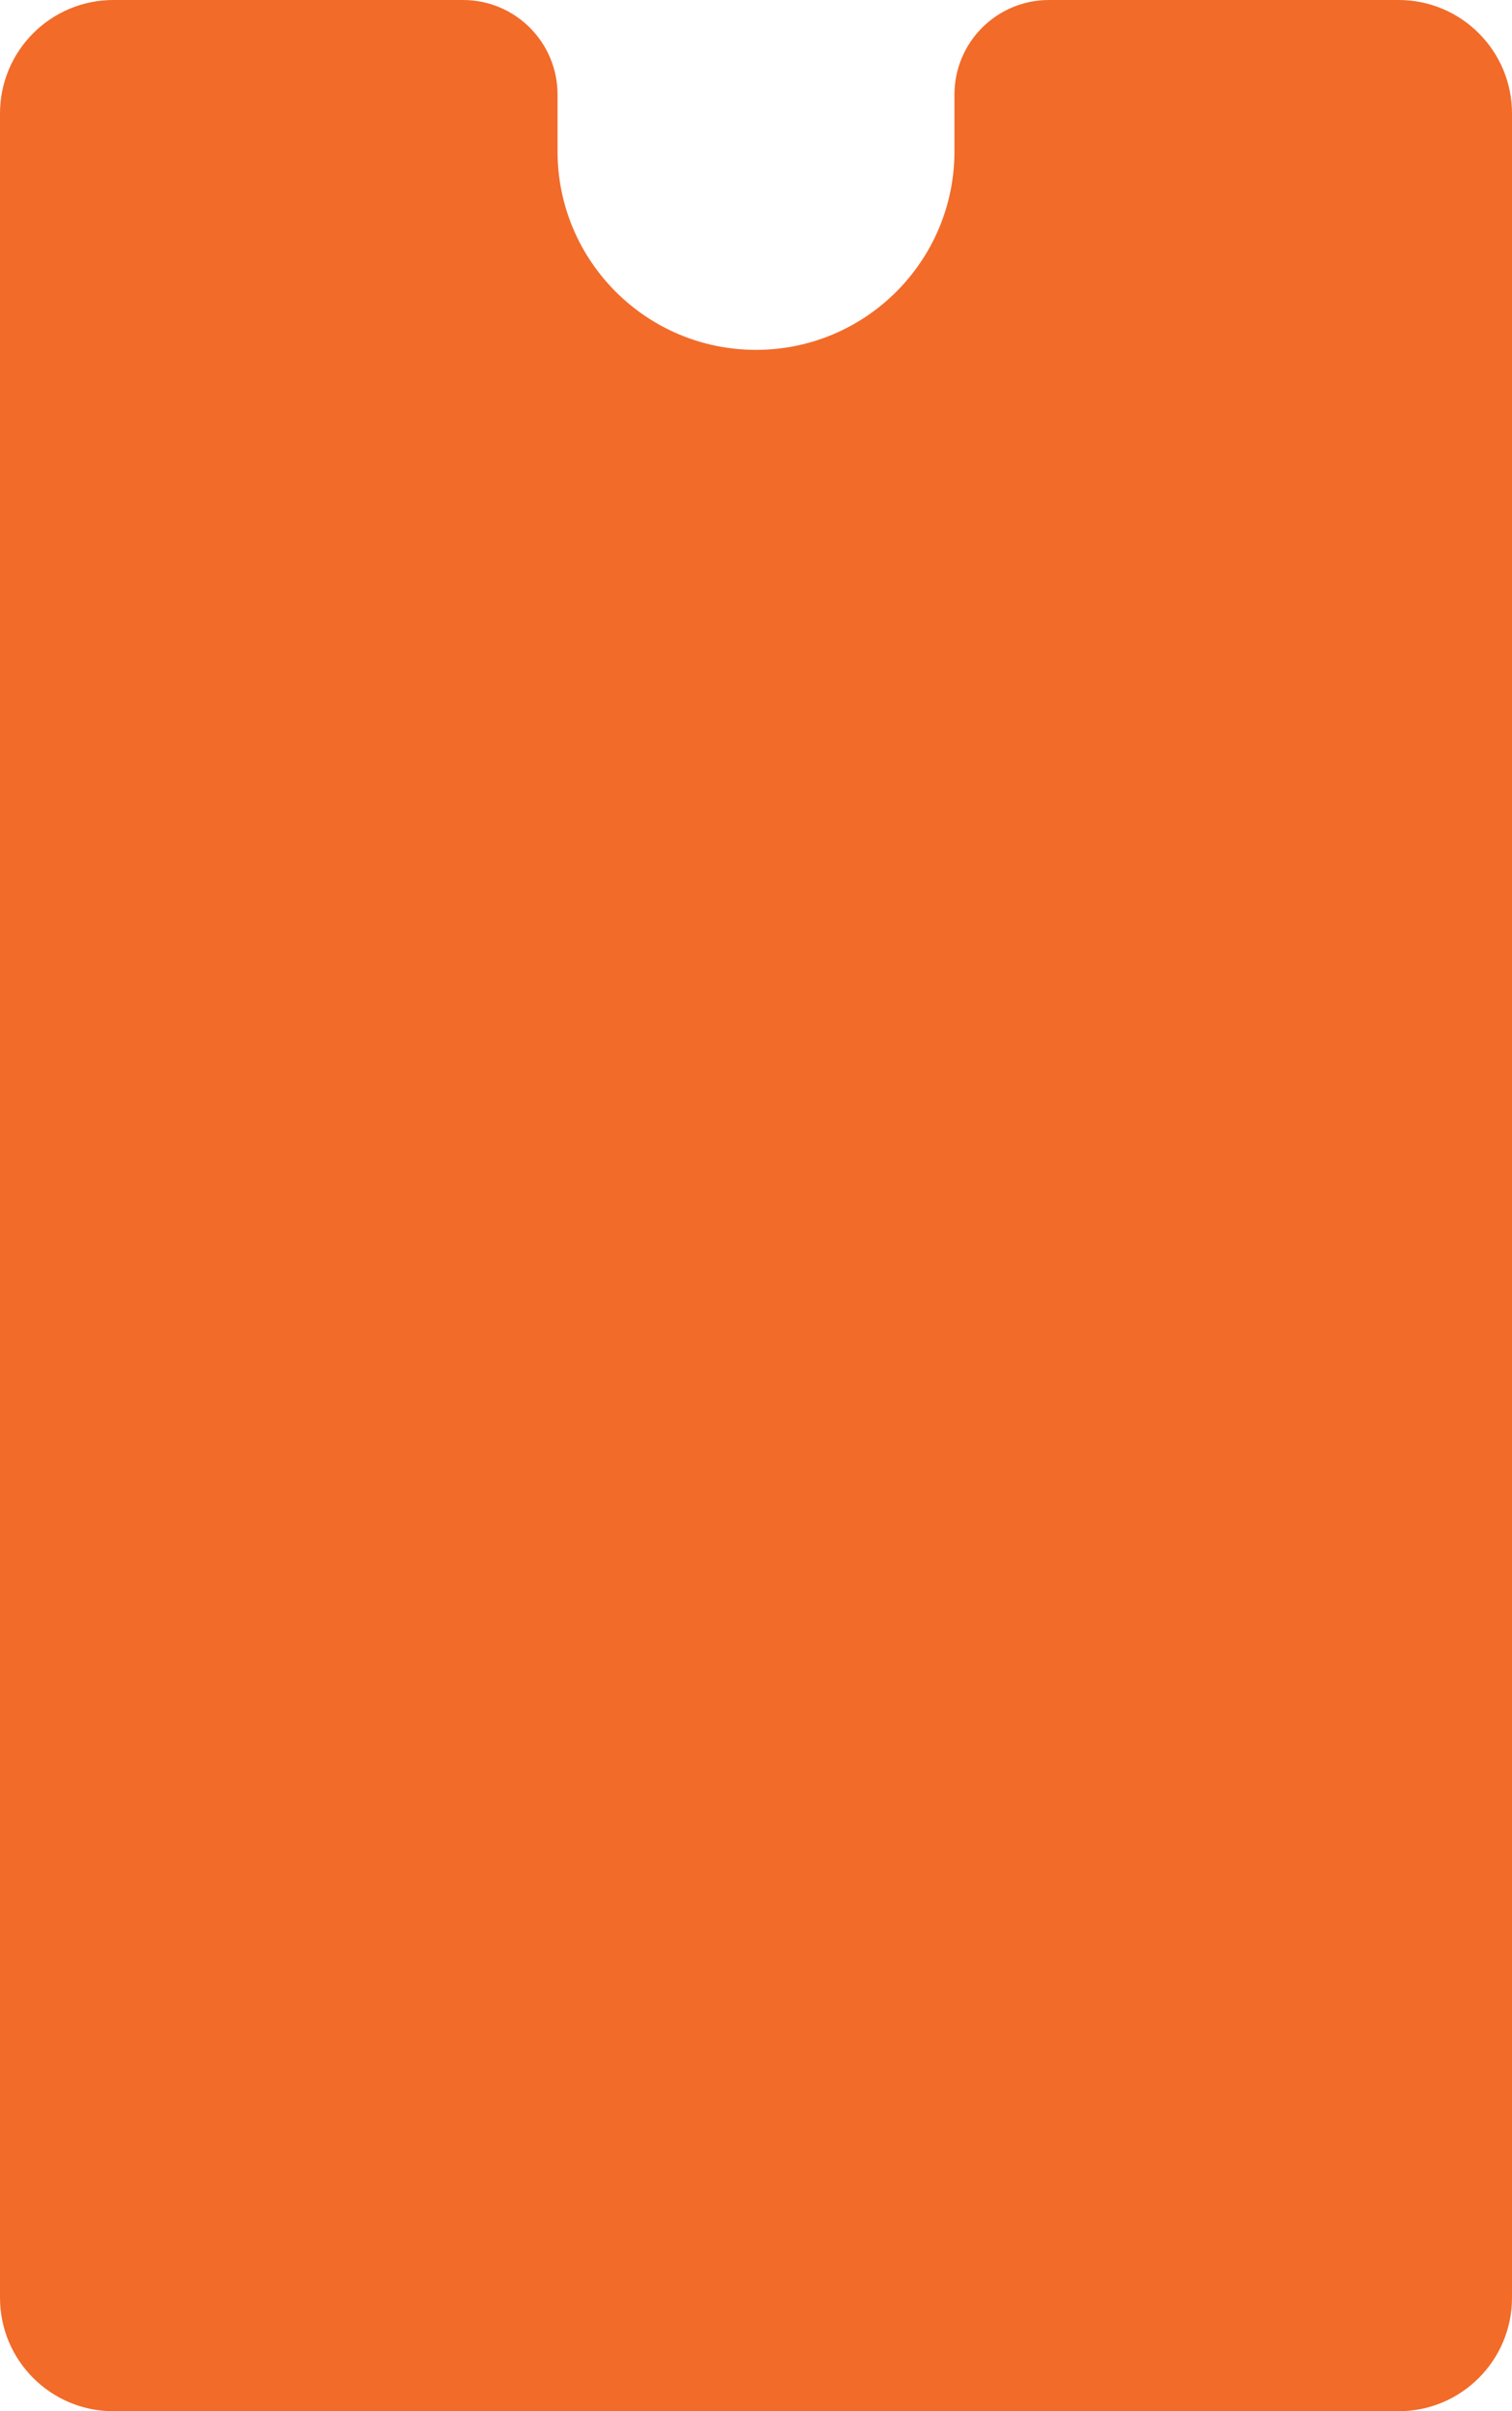 <?xml version="1.0" encoding="UTF-8"?> <svg xmlns="http://www.w3.org/2000/svg" width="320" height="510" viewBox="0 0 320 510" fill="none"><path fill-rule="evenodd" clip-rule="evenodd" d="M118 20C118 8.954 109.046 0 98 0H24C10.745 0 0 10.745 0 24V486C0 499.255 10.745 510 24 510H296C309.255 510 320 499.255 320 486V24C320 10.745 309.255 0 296 0H222C210.954 0 202 8.954 202 20V32C202 55.196 183.196 74 160 74C136.804 74 118 55.196 118 32V20Z" fill="#F26B29"></path></svg> 